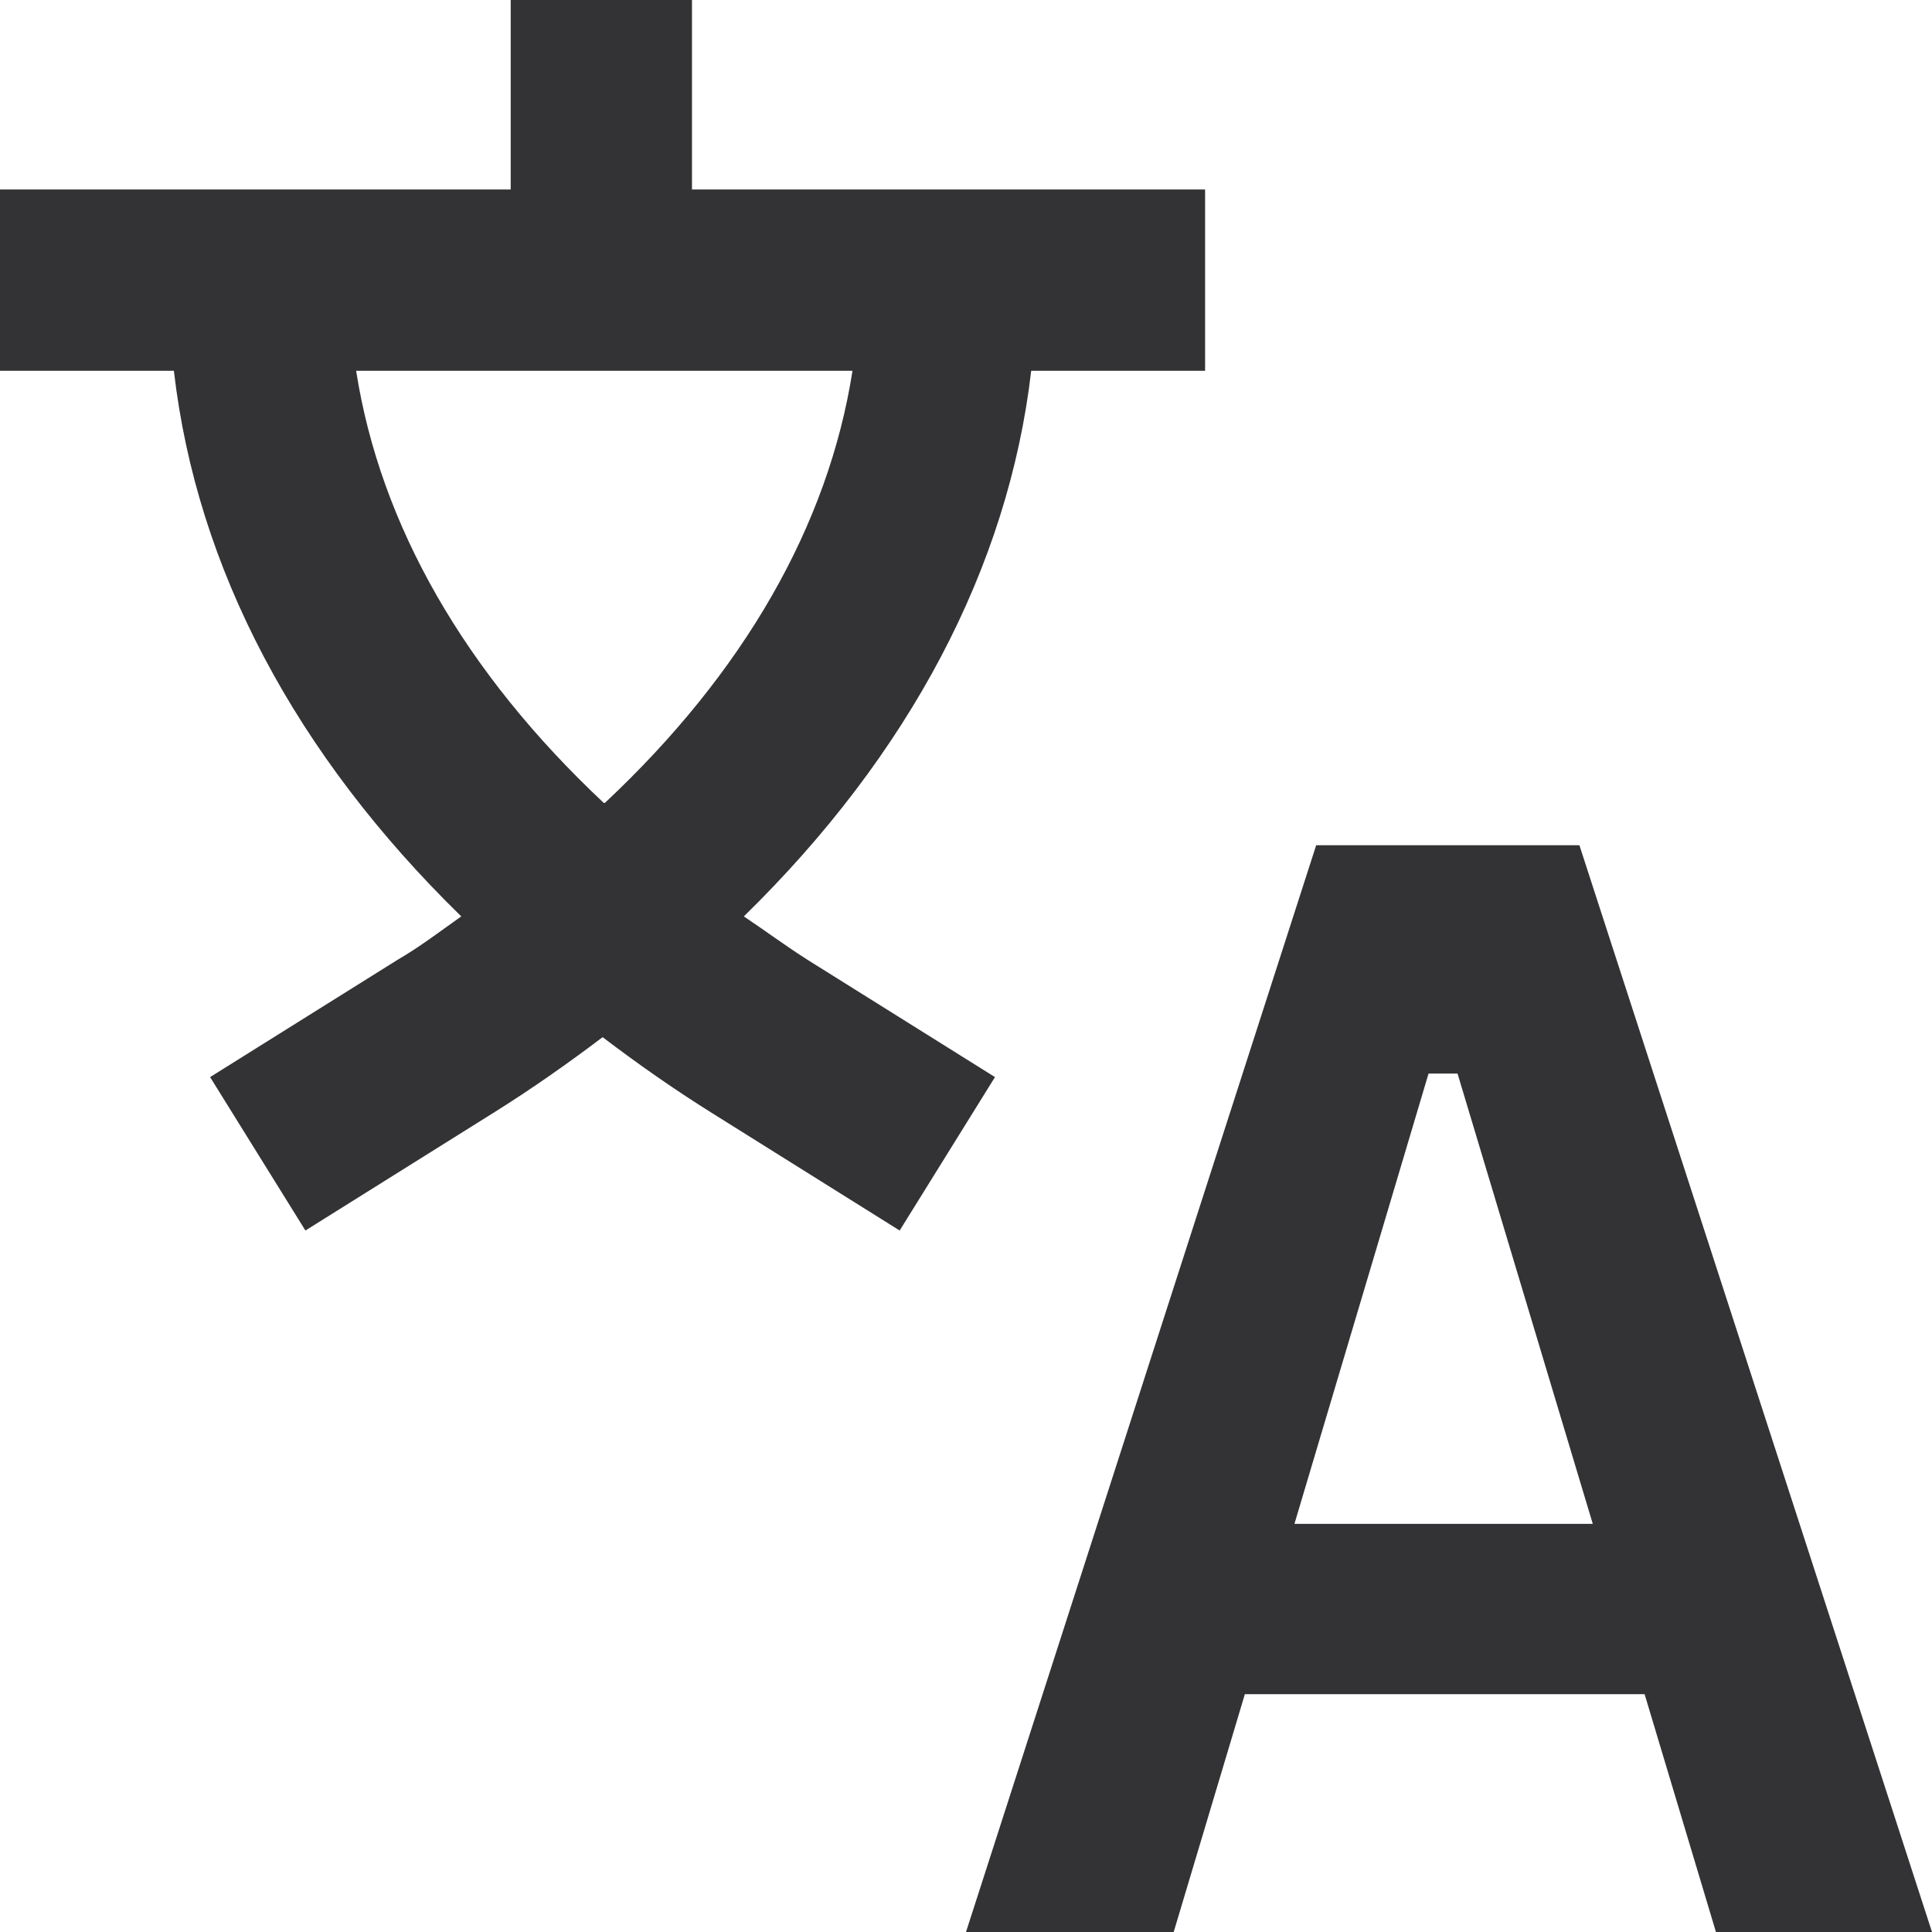 <svg width="12" height="12" viewBox="0 0 12 12" fill="none" xmlns="http://www.w3.org/2000/svg">
<g clip-path="url(#clip0_173_1697)">
<path d="M2.865 5.692C2.737 5.782 2.61 5.88 2.467 5.963L1.305 6.69L1.897 7.643L3.06 6.915C3.3 6.765 3.525 6.607 3.743 6.442C3.96 6.607 4.185 6.765 4.425 6.915L5.588 7.643L6.18 6.69L5.018 5.963C4.875 5.872 4.755 5.782 4.62 5.692C5.647 4.688 6.263 3.525 6.405 2.303H7.485V1.177L4.298 1.177V0L3.172 0V1.177L0 1.177L0 2.303H1.08C1.222 3.533 1.837 4.688 2.865 5.692ZM3.75 4.987C2.888 4.178 2.362 3.263 2.212 2.303H5.295C5.145 3.263 4.62 4.178 3.757 4.987H3.75Z" fill="#333336"/>
<path d="M6 12H7.29L7.732 10.523H10.215L10.658 12H12L9.81 5.25L8.175 5.25L6 12ZM9.053 6.668L9.893 9.465H8.04L8.873 6.668H9.053Z" fill="#333336"/>
</g>
<defs>
<clipPath id="clip0_173_1697">
<rect width="12" height="12" fill="white"/>
</clipPath>
</defs>
</svg>
